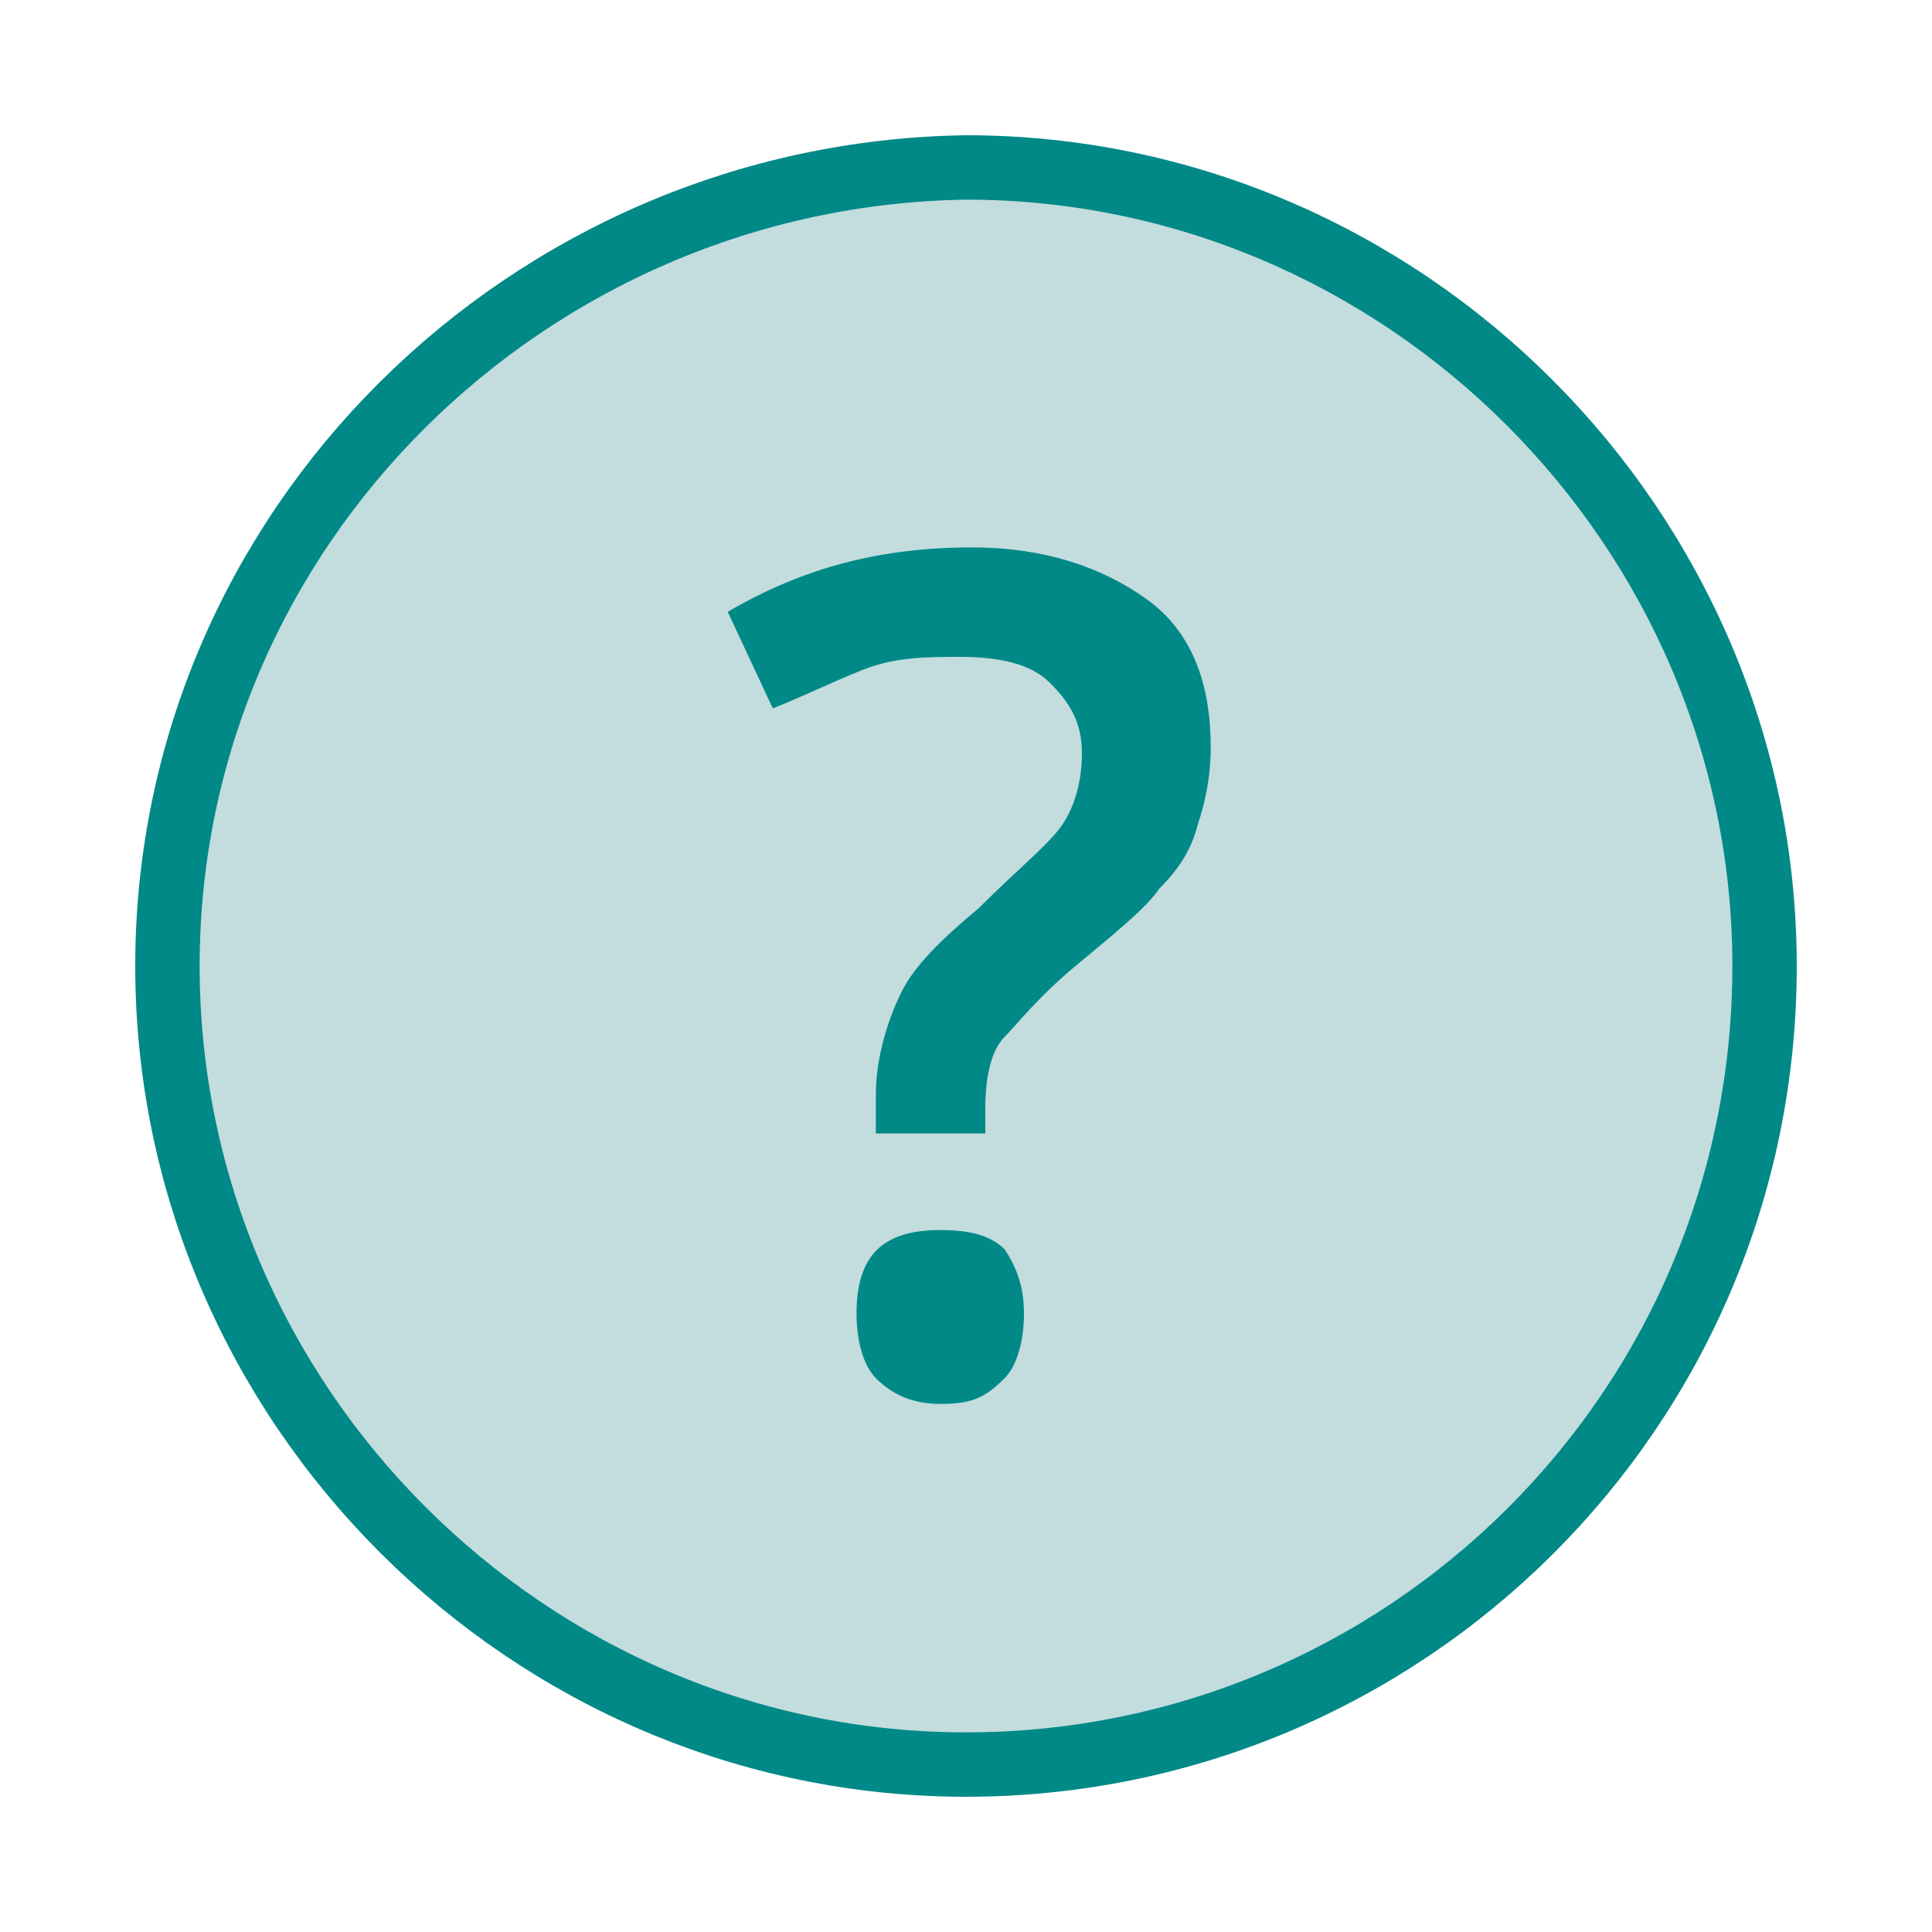 <?xml version="1.0" encoding="UTF-8" standalone="no"?>
<svg xmlns="http://www.w3.org/2000/svg" width="30" height="30" baseProfile="tiny" version="1.1" xmlns:xlink="http://www.w3.org/1999/xlink" viewBox="0 0 30 30">
 <g id="g5586" transform="translate(0.6,3.5)">
  <g id="g5574" transform="translate(0,-7)">
   <path id="path5576" fill="rgb(195, 220, 222)" d="m14.4,30.9c6.8,0,12.4-5.5,12.4-12.4,0-6.8-5.6-12.4-12.4-12.4-6.8,0.1-12.4,5.6-12.4,12.4s5.6,12.4,12.4,12.4z" stroke="rgb(0, 137, 135)"/>
  </g>
  <g id="g5578" transform="translate(0,-7)">
   <path id="path5580" fill="rgb(0, 137, 135)" d="m13,24.9c0.2,0.2,0.5,0.4,1,0.4s0.7-0.1,1-0.4c0.2-0.2,0.3-0.6,0.3-1s-0.1-0.7-0.3-1c-0.2-0.2-0.5-0.3-1-0.3-0.9,0-1.3,0.4-1.3,1.3,0,0.4,0.1,0.8,0.3,1m1.7-3.8v-0.4c0-0.5,0.1-0.9,0.3-1.1s0.5-0.6,1.1-1.1,1.1-0.9,1.3-1.2c0.3-0.3,0.5-0.6,0.6-1,0.1-0.3,0.2-0.7,0.2-1.2,0-1-0.3-1.8-1-2.3s-1.6-0.8-2.7-0.8c-1.4,0-2.6,0.3-3.8,1l0.7,1.5c0.5-0.2,0.9-0.4,1.4-0.6s1-0.2,1.5-0.2c0.6,0,1.1,0.1,1.4,0.4s0.5,0.6,0.5,1.1c0,0.4-0.1,0.8-0.3,1.1s-0.7,0.7-1.3,1.3c-0.6,0.5-1,0.9-1.2,1.3s-0.4,1-0.4,1.6v0.6h1.7z"/>
  </g>
 </g>
</svg>